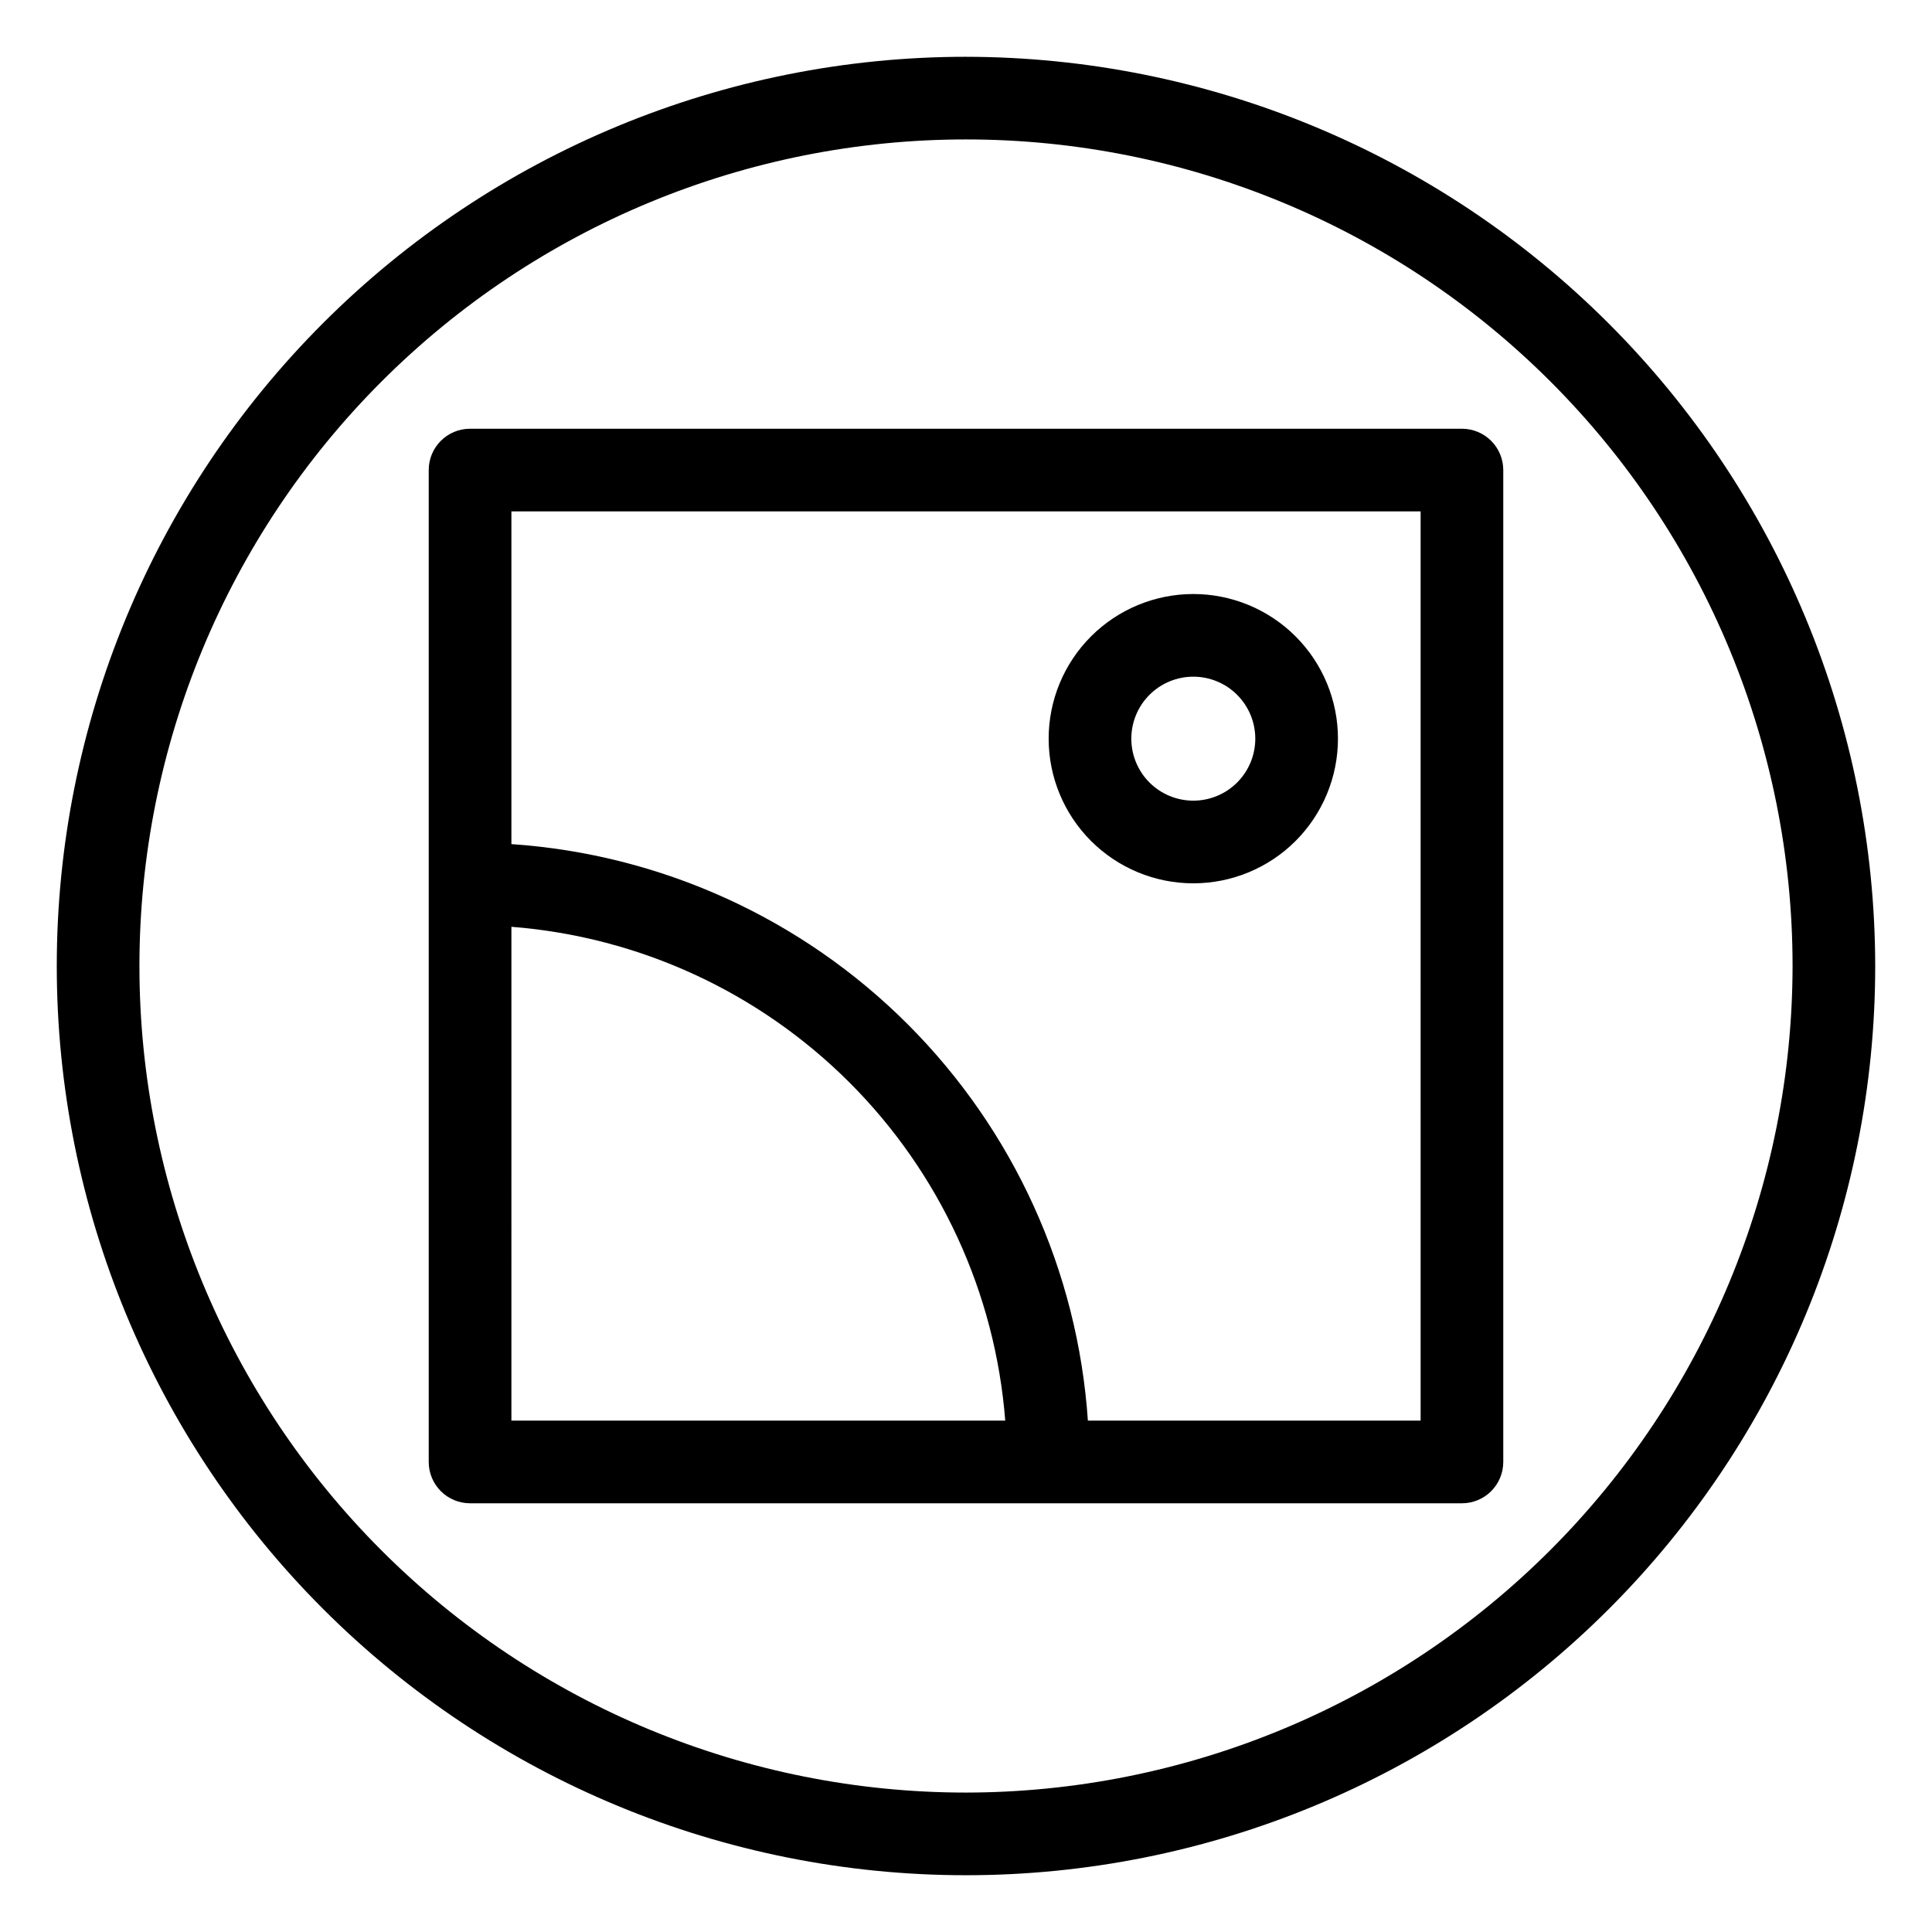 <?xml version="1.0" encoding="UTF-8"?>
<!-- Uploaded to: SVG Repo, www.svgrepo.com, Generator: SVG Repo Mixer Tools -->
<svg fill="#000000" width="800px" height="800px" version="1.1" viewBox="144 144 512 512" xmlns="http://www.w3.org/2000/svg">
 <g>
  <path d="m531.43 257.62h-262.86c-6.051 0-10.953 4.902-10.953 10.953v262.86c0 2.906 1.152 5.691 3.207 7.746 2.055 2.055 4.84 3.207 7.746 3.207h262.86c2.906 0 5.691-1.152 7.746-3.207s3.207-4.84 3.207-7.746v-262.86c0-2.906-1.152-5.691-3.207-7.746-2.055-2.055-4.84-3.207-7.746-3.207zm-251.9 131.99c33.828 2.641 65.605 17.277 89.598 41.27 23.996 23.996 38.629 55.77 41.27 89.602h-130.87zm240.95 130.87h-88.18c-2.691-39.633-19.652-76.949-47.742-105.04-28.086-28.09-65.402-45.051-105.03-47.742v-88.176h240.95z"/>
  <path d="m460.24 378.09c10.164 0 19.914-4.039 27.105-11.227 7.188-7.191 11.227-16.941 11.227-27.105 0-10.168-4.039-19.918-11.227-27.105-7.191-7.191-16.941-11.23-27.105-11.23-10.168 0-19.918 4.039-27.109 11.23-7.188 7.188-11.227 16.938-11.227 27.105 0 10.164 4.039 19.914 11.227 27.105 7.191 7.188 16.941 11.227 27.109 11.227zm0-54.762c4.356 0 8.535 1.73 11.613 4.812 3.082 3.082 4.812 7.258 4.812 11.617 0 4.356-1.73 8.535-4.812 11.617-3.078 3.078-7.258 4.809-11.613 4.809-4.359 0-8.539-1.73-11.617-4.809-3.082-3.082-4.812-7.262-4.812-11.617 0-4.359 1.73-8.535 4.812-11.617 3.078-3.082 7.258-4.812 11.617-4.812z"/>
  <path d="m400 159.05c-63.906 0-125.19 25.387-170.38 70.574s-70.574 106.47-70.574 170.38c0 63.902 25.387 125.19 70.574 170.38s106.47 70.57 170.38 70.57c63.902 0 125.19-25.383 170.38-70.57s70.57-106.48 70.57-170.38c-0.07-63.883-25.48-125.13-70.652-170.3s-106.42-70.582-170.3-70.652zm0 460c-58.098 0-113.81-23.078-154.89-64.16-41.082-41.078-64.16-96.793-64.16-154.89 0-58.098 23.078-113.81 64.16-154.89 41.078-41.082 96.793-64.16 154.89-64.16 58.094 0 113.81 23.078 154.89 64.16 41.082 41.078 64.16 96.793 64.16 154.89-0.066 58.074-23.168 113.75-64.23 154.82-41.066 41.062-96.742 64.164-154.82 64.23z"/>
 </g>
</svg>
